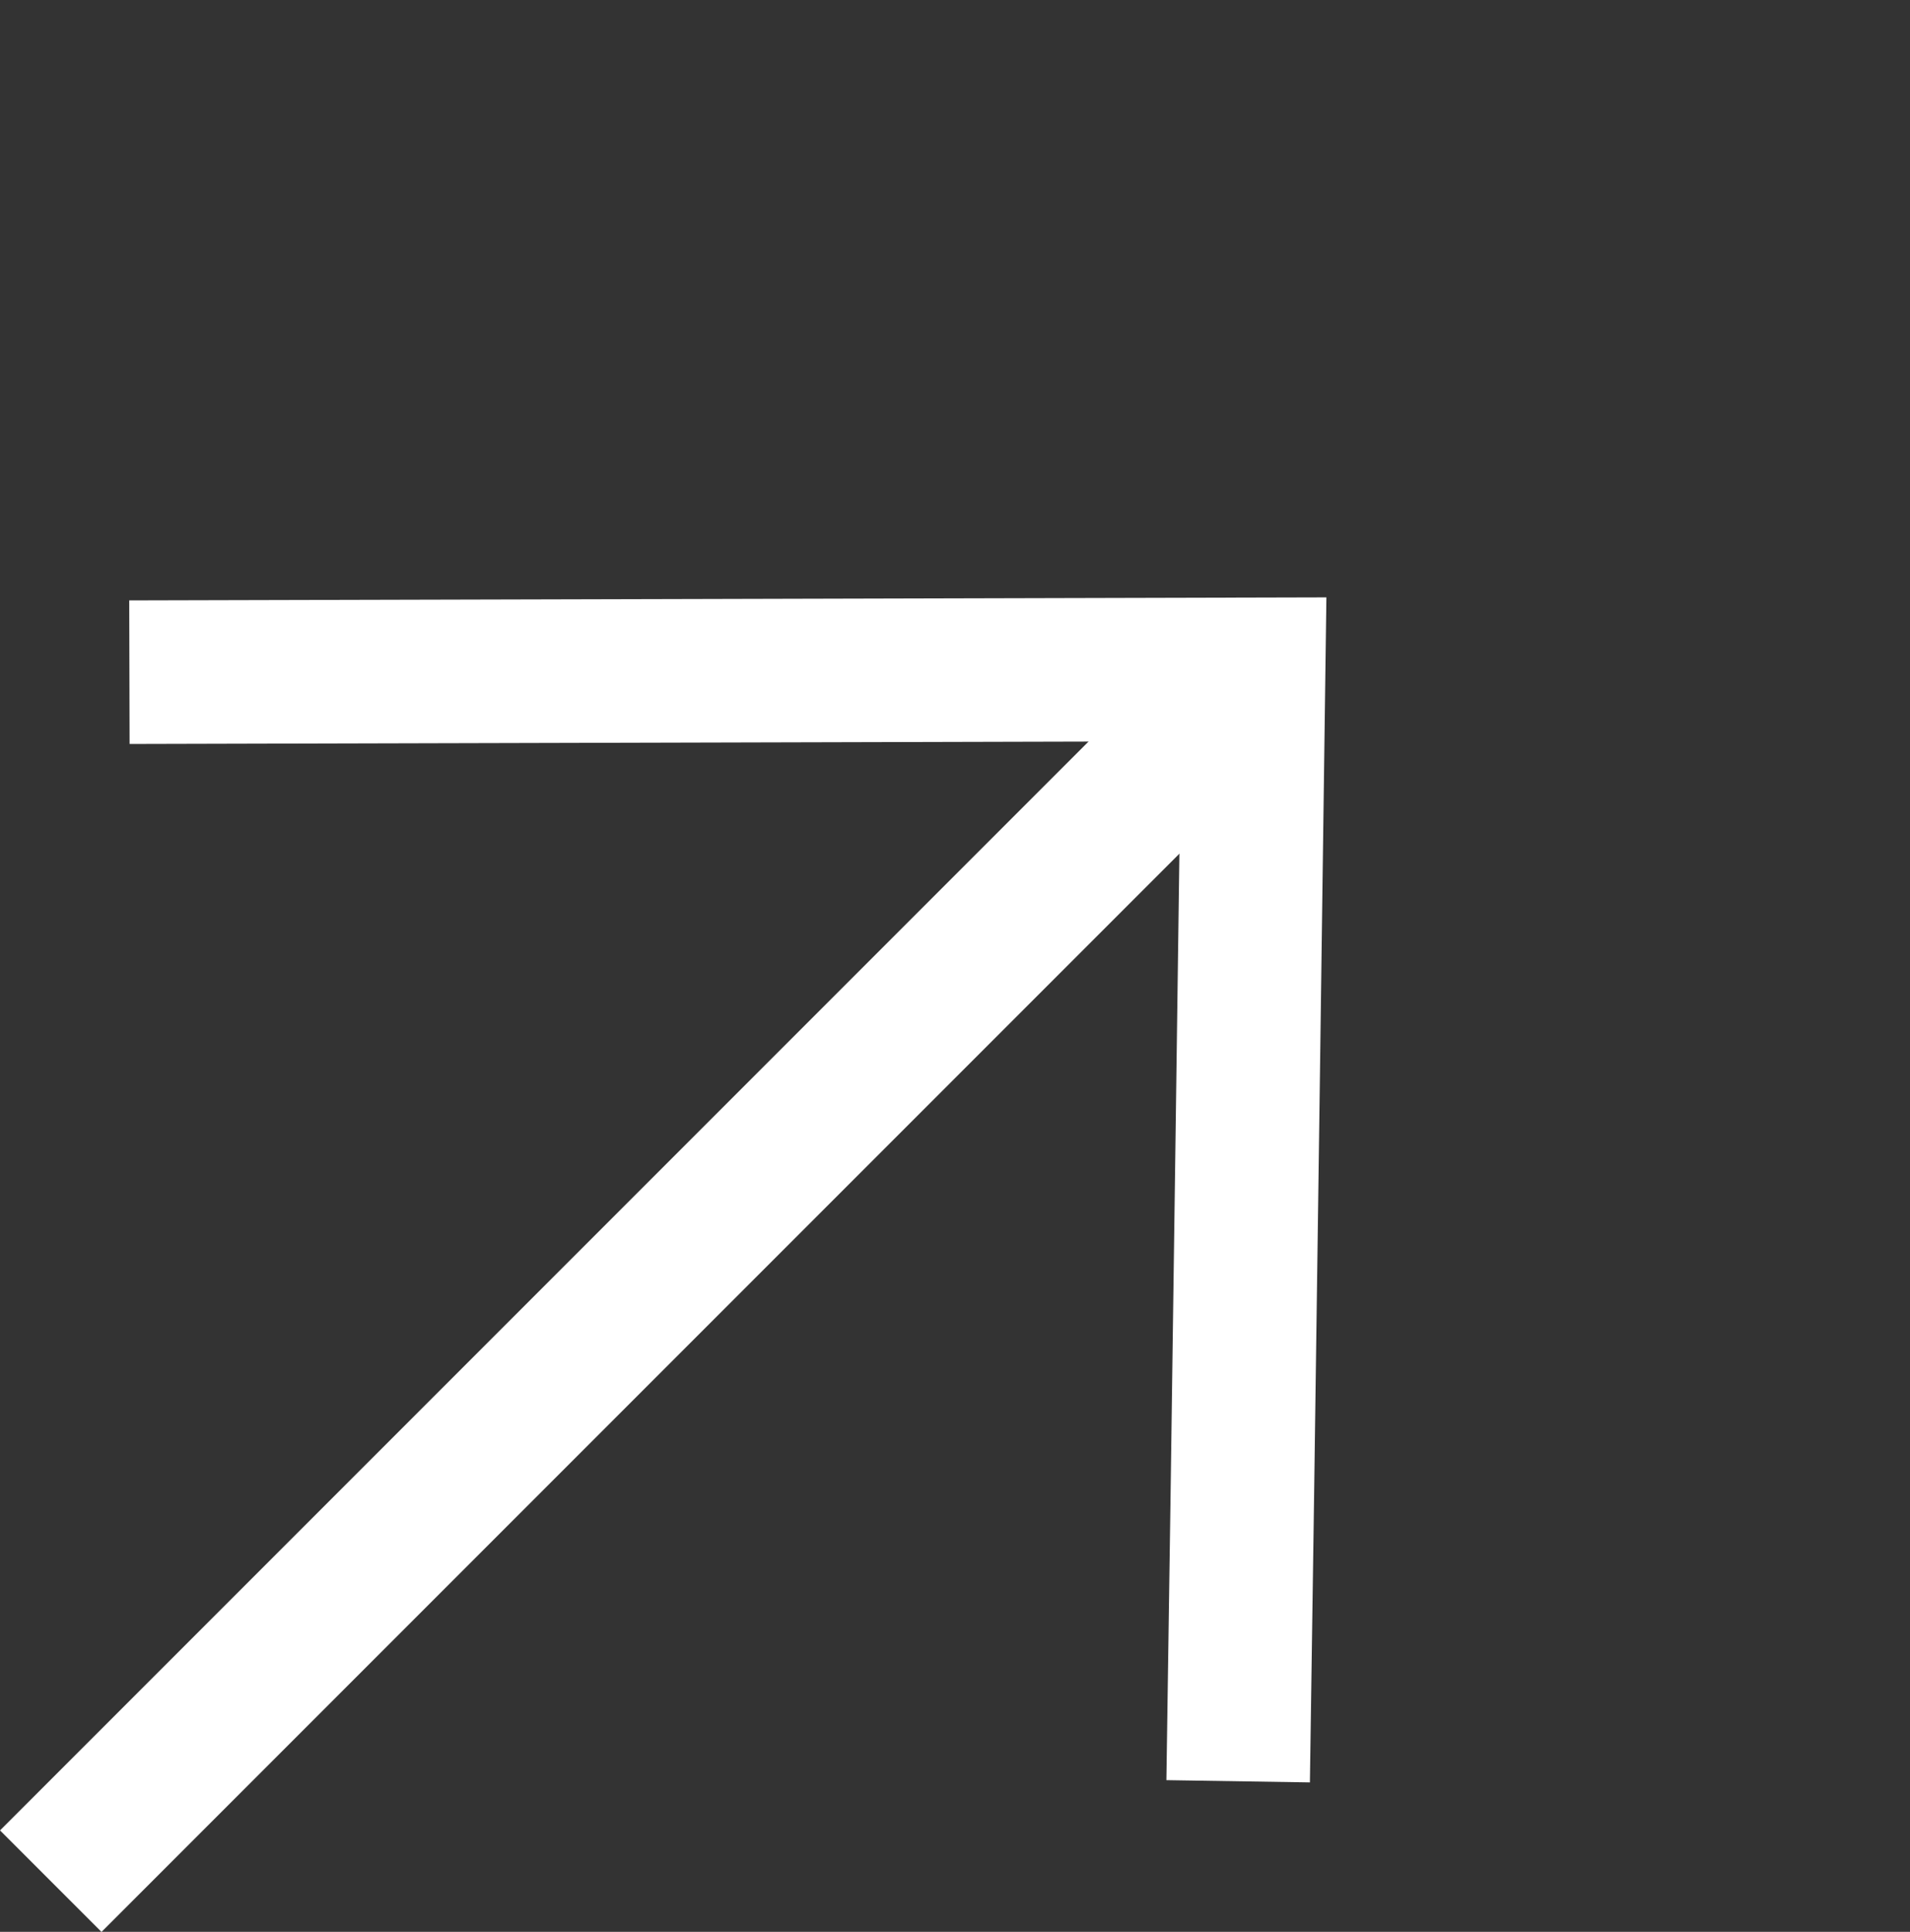 <svg xmlns="http://www.w3.org/2000/svg" width="13.308" height="13.456" viewBox="0 0 13.308 13.456">
  <rect x="0" y="0" width="13.308" height="13.456" fill="#333333" stroke="none"/>
  <g id="グループ_61" data-name="グループ 61" transform="translate(-17.93 18.844) rotate(-45)">
    <line id="線_2" data-name="線 2" x1="11.249" transform="translate(16.988 8.869)" fill="none" stroke="#fff" stroke-width="1"/>
    <path id="パス_187" data-name="パス 187" d="M366.133,943.671l5.553,5.525s-4.2,4.089-5.553,5.4" transform="translate(-342.803 -940.369)" fill="none" stroke="#fff" stroke-width="1"/>
  </g>
</svg>
